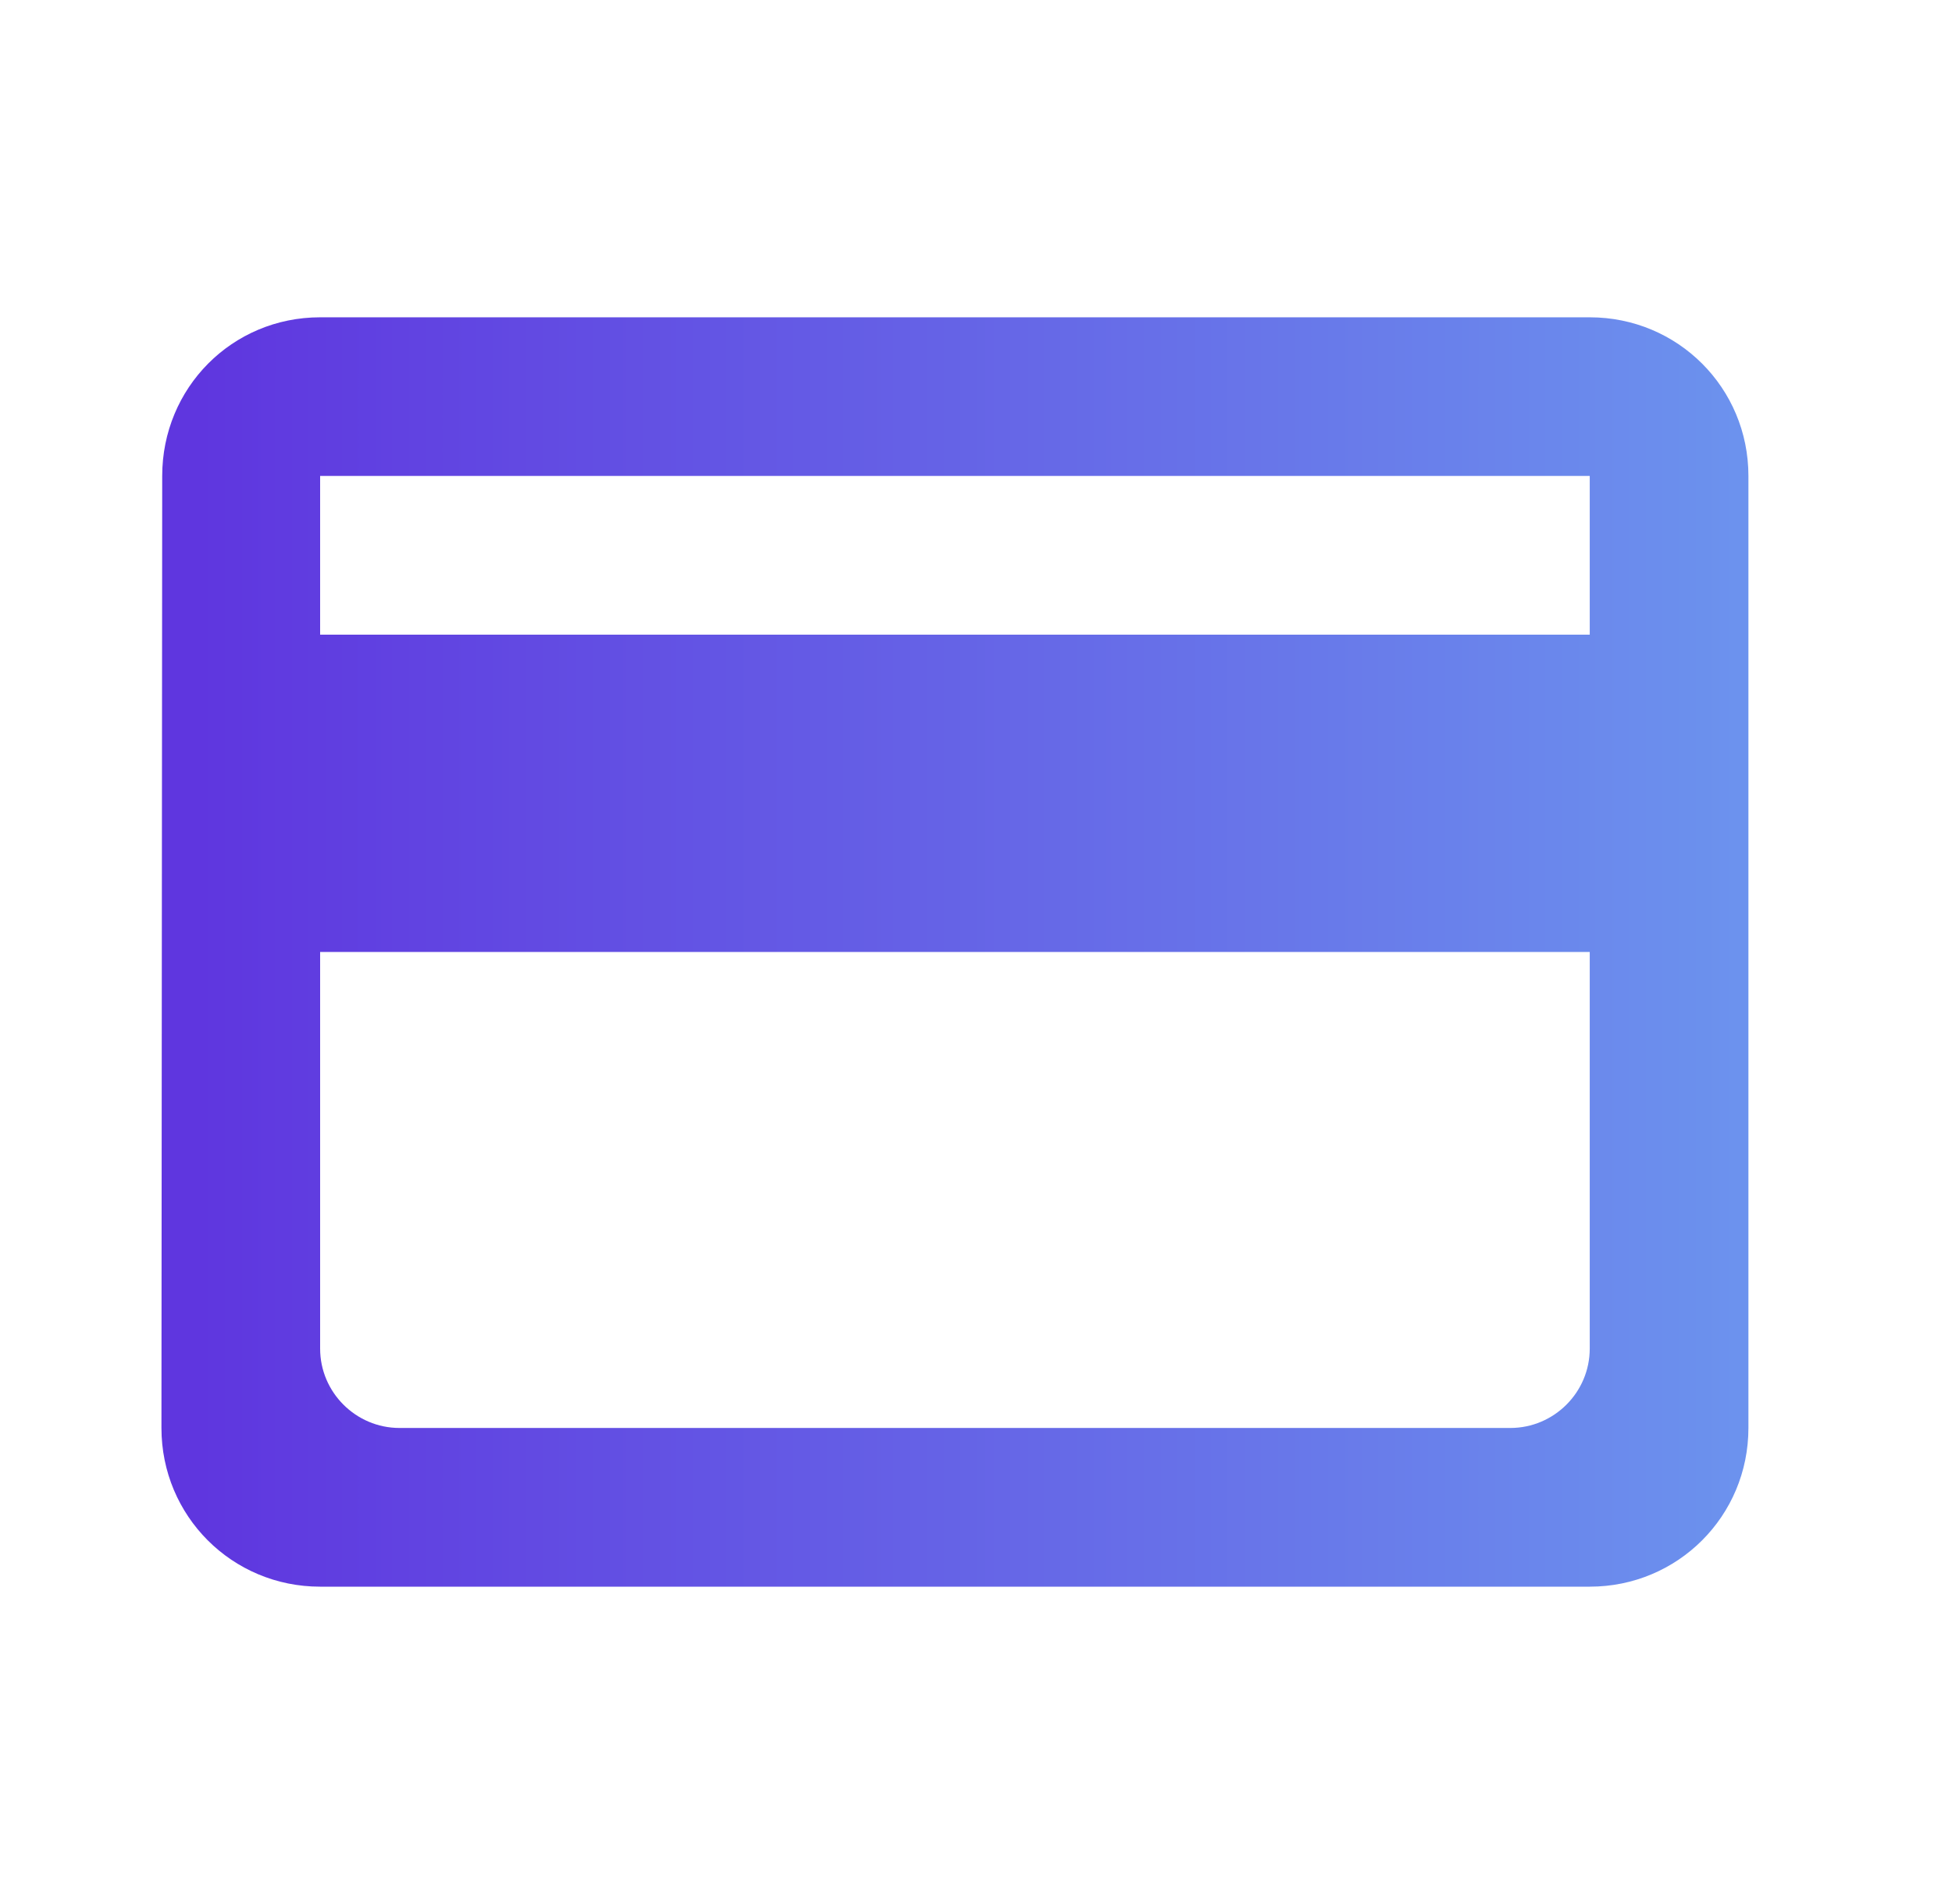 <svg width="41" height="40" viewBox="0 0 41 40" fill="none" xmlns="http://www.w3.org/2000/svg">
<path d="M33.391 6.666H6.724C4.874 6.666 3.407 8.149 3.407 9.999L3.391 29.999C3.391 31.849 4.874 33.333 6.724 33.333H33.391C35.241 33.333 36.724 31.849 36.724 29.999V9.999C36.724 8.149 35.241 6.666 33.391 6.666ZM31.724 29.999H8.391C7.474 29.999 6.724 29.249 6.724 28.333V19.999H33.391V28.333C33.391 29.249 32.641 29.999 31.724 29.999ZM33.391 13.333H6.724V9.999H33.391V13.333Z" fill="url(#paint0_linear_5860_43563)"/>
<defs>
<linearGradient id="paint0_linear_5860_43563" x1="4.198" y1="19.999" x2="37.199" y2="19.999" gradientUnits="userSpaceOnUse">
<stop stop-color="#5F36DF"/>
<stop offset="1" stop-color="#6C94EE"/>
</linearGradient>
</defs>
</svg>
